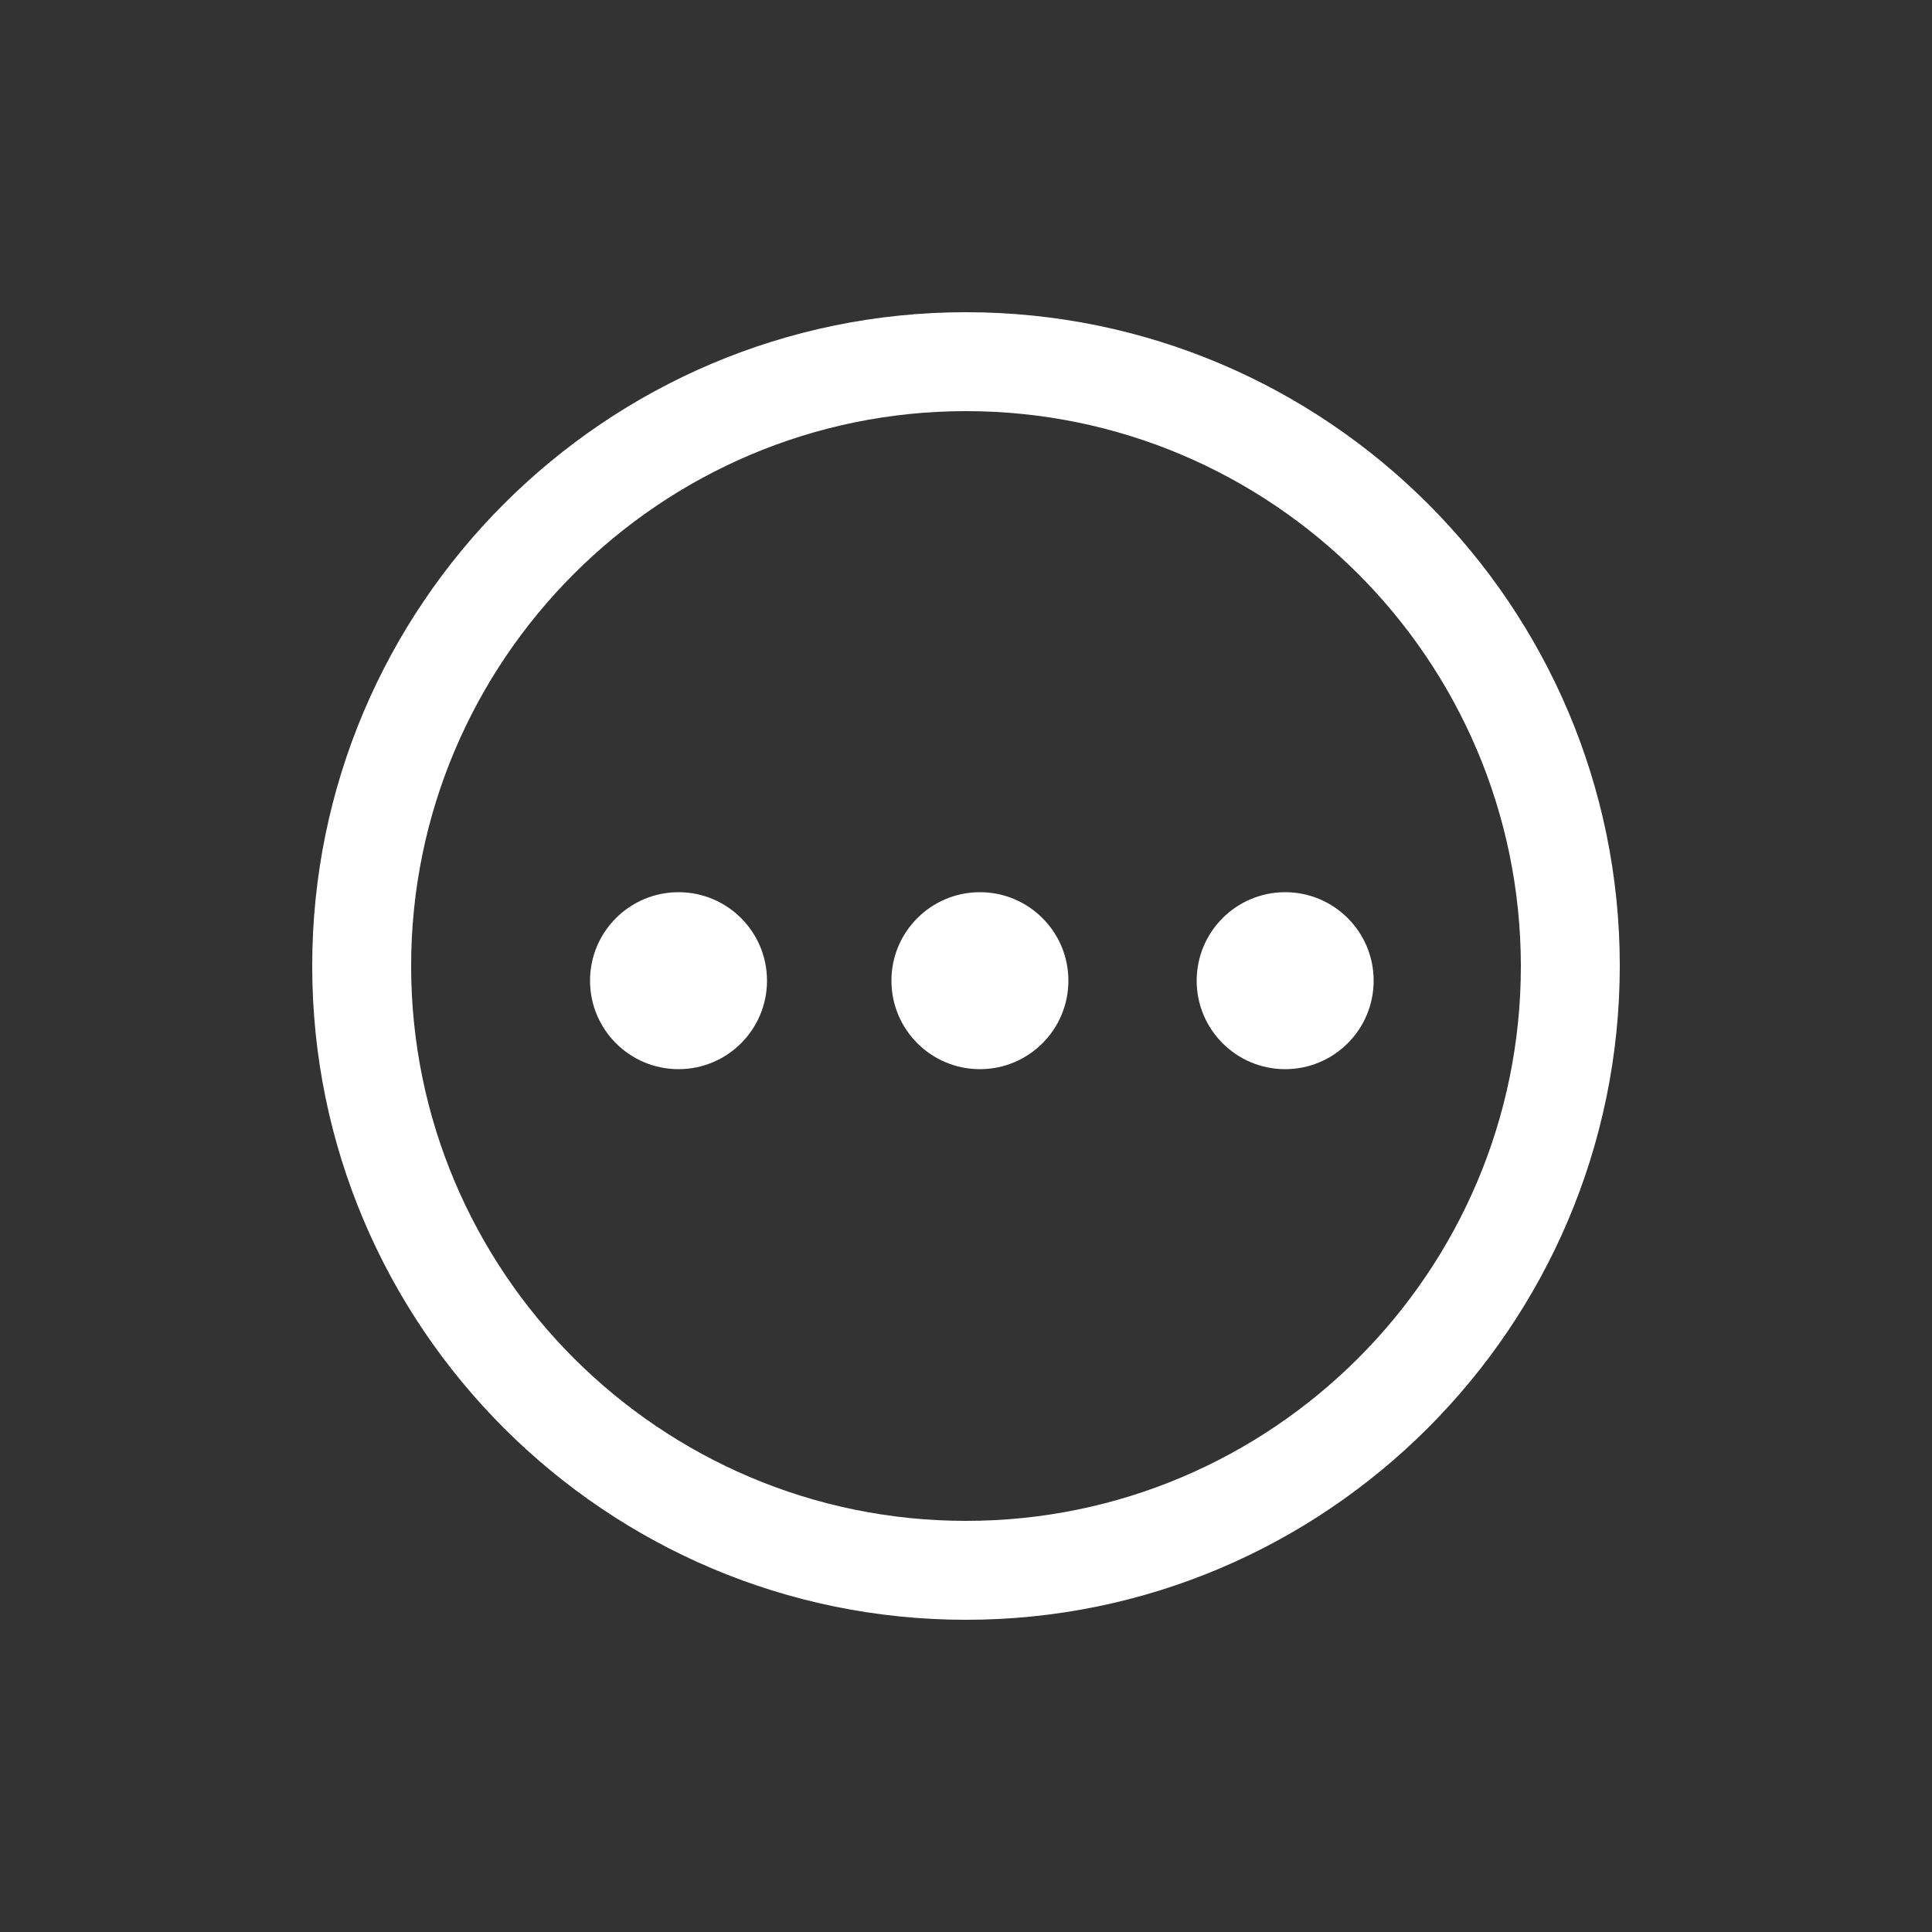 <?xml version="1.0" encoding="UTF-8"?>
<svg id="Ebene_1" data-name="Ebene 1" xmlns="http://www.w3.org/2000/svg" viewBox="0 0 50 50">
  <rect x="0" y="0" width="50" height="50" fill="#333333" stroke="none"/>
  <defs>
    <style>
      .cls-1 {
          fill:#ffffff;        stroke-width: 0px;
      }
    </style>
  </defs>
  <path class="cls-1" d="M25,41.92c-9.33,0-16.92-7.59-16.92-16.92S15.67,8.08,25,8.08s16.92,7.59,16.92,16.92c-.01,9.33-7.6,16.92-16.92,16.92ZM25,10.64c-7.91,0-14.36,6.44-14.36,14.36s6.44,14.36,14.36,14.36,14.36-6.44,14.36-14.36c-.01-7.93-6.45-14.36-14.36-14.36h0Z"/>
  <circle class="cls-1" cx="17.56" cy="25.38" r="2.29"/>
  <circle class="cls-1" cx="25.36" cy="25.38" r="2.29"/>
  <circle class="cls-1" cx="33.26" cy="25.38" r="2.29"/>
</svg>
